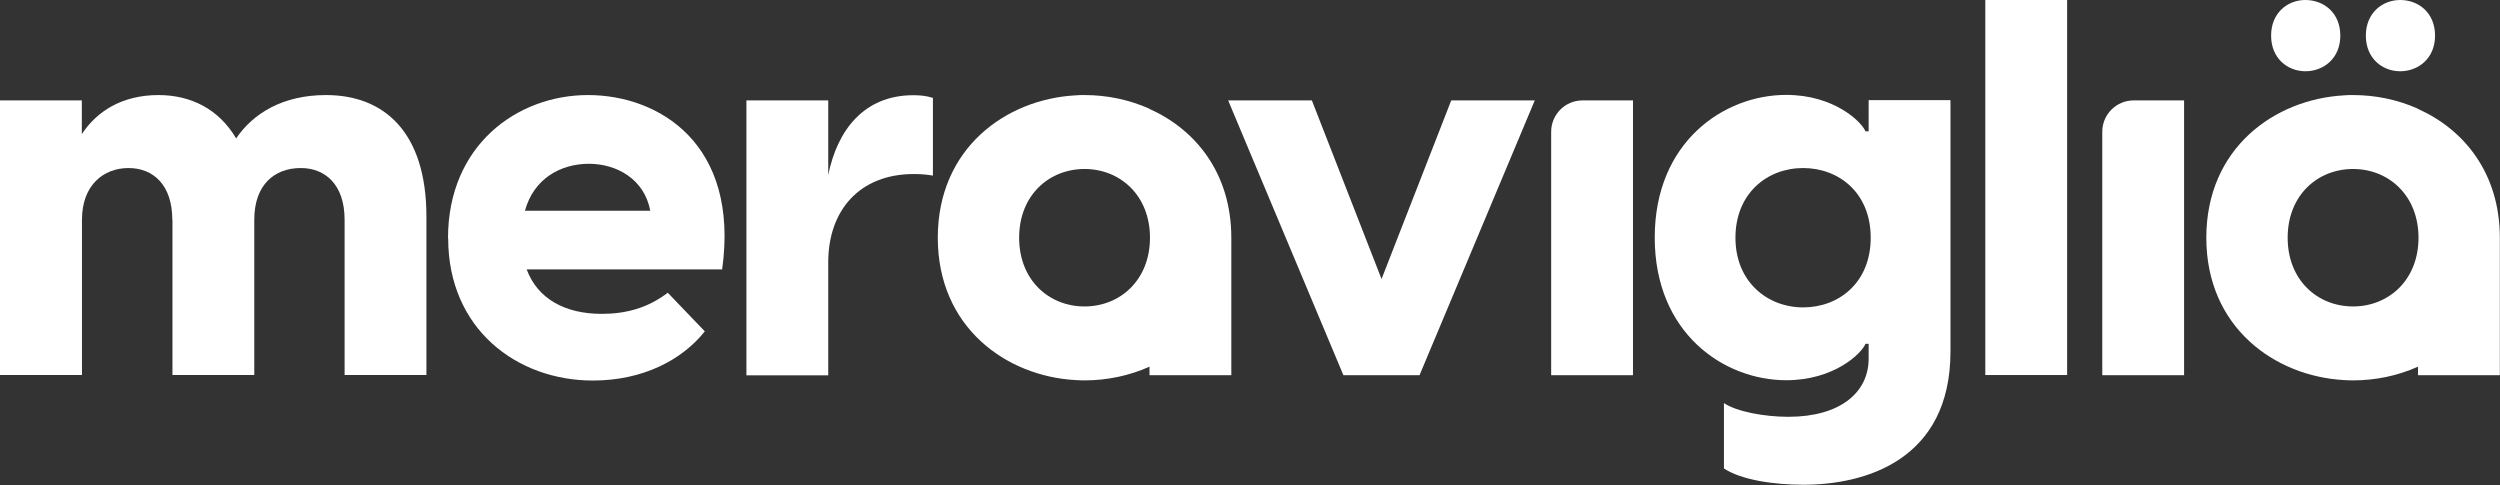 <svg xmlns="http://www.w3.org/2000/svg" id="Livello_2" data-name="Livello 2" viewBox="0 0 158.59 30.77"><rect x="0" y="0" width="158.59" height="30.77" fill="#333333" stroke="none"/><defs><style>      .cls-1 {        fill: #fff;        stroke-width: 0px;      }    </style></defs><g id="Livello_1-2" data-name="Livello 1"><g><path class="cls-1" d="M10.93,13.94c0-2.21-1.21-3.28-2.78-3.28s-2.95,1.07-2.95,3.28v9.85H0V6.37h5.19v2.14c.94-1.44,2.55-2.48,4.86-2.48,2.04,0,3.82.87,4.93,2.75,1.07-1.58,2.95-2.75,5.7-2.75,3.69,0,6.37,2.35,6.37,7.71v10.05h-5.19v-9.85c0-2.21-1.21-3.28-2.78-3.28-1.68,0-2.95,1.07-2.95,3.28v9.85h-5.19v-9.85Z"></path><path class="cls-1" d="M28.42,15.11c0-5.9,4.39-9.08,8.88-9.08s9.62,3.08,8.51,11.06h-12.4c.7,1.88,2.45,2.82,4.76,2.82,1.54,0,2.92-.37,4.19-1.34l2.35,2.45c-1.44,1.81-3.92,3.12-7.1,3.12-4.83,0-9.18-3.28-9.18-9.02ZM41.25,13.37c-.37-2.01-2.14-2.98-3.89-2.98s-3.49.9-4.06,2.98h7.94Z"></path><path class="cls-1" d="M47.35,6.37h5.19v4.73c.57-2.82,2.25-5.06,5.4-5.06.4,0,.8.03,1.24.17v4.93c-.4-.07-.77-.1-1.21-.1-3.45,0-5.43,2.31-5.43,5.6v7.17h-5.19V6.37Z"></path><path class="cls-1" d="M77.92,6.37h5.3l4.42,11.33,4.42-11.33h5.3l-7.31,17.43h-4.83l-7.31-17.43Z"></path><path class="cls-1" d="M100.38,6.37h3.21v17.43h-5.19v-15.44c0-1.1.89-1.99,1.99-1.99Z"></path><path class="cls-1" d="M109.36,29.73v-4.16c.8.54,2.55.87,4.09.87,3.28,0,5.09-1.54,5.09-3.69v-.94h-.2c-.27.64-2.01,2.31-5.03,2.31-3.95,0-8.34-2.98-8.34-9.05s4.39-9.05,8.34-9.05c3.02,0,4.76,1.68,5.03,2.31h.2v-1.98h5.19v15.95c0,6.9-5.43,8.45-9.32,8.45-1.88,0-3.95-.3-5.06-1.04ZM114.38,19.5c2.28,0,4.29-1.58,4.29-4.42s-2.01-4.42-4.29-4.42-4.29,1.61-4.29,4.42,2.04,4.42,4.29,4.42Z"></path><path class="cls-1" d="M125.94,0h5.19v23.79h-5.19V0Z"></path><path class="cls-1" d="M135.34,6.37h3.21v17.43h-5.19v-15.44c0-1.1.89-1.99,1.99-1.99Z"></path><path class="cls-1" d="M72.92,6.9c-1.29-.58-2.71-.87-4.12-.87-.2,0-.4,0-.59.02-4.4.25-8.72,3.35-8.72,9.03s4.33,8.78,8.72,9.03c.2.01.4.02.59.02,1.41,0,2.83-.29,4.12-.87v.54h5.19v-8.71c0-4.11-2.27-6.87-5.19-8.18ZM68.8,10.72c2.26,0,4.15,1.68,4.15,4.36s-1.89,4.36-4.15,4.36-4.15-1.67-4.15-4.36,1.89-4.36,4.15-4.36Z"></path><g><path class="cls-1" d="M153.39,6.9c-1.29-.58-2.71-.87-4.12-.87-.2,0-.4,0-.59.02-4.4.25-8.72,3.35-8.72,9.03s4.33,8.78,8.72,9.03c.2.01.4.02.59.02,1.41,0,2.83-.29,4.12-.87v.54h5.19v-8.71c0-4.11-2.27-6.87-5.19-8.18ZM149.27,19.44c-2.26,0-4.15-1.67-4.15-4.36s1.89-4.36,4.15-4.36,4.15,1.68,4.15,4.36-1.89,4.36-4.15,4.36Z"></path><path class="cls-1" d="M146.24,0C145.11,0,144.07.82,144.07,2.26s1.04,2.26,2.18,2.26,2.21-.81,2.21-2.26S147.41,0,146.24,0Z"></path><path class="cls-1" d="M152.26,0c-1.13,0-2.18.82-2.18,2.26s1.04,2.26,2.18,2.26,2.21-.81,2.21-2.26-1.05-2.26-2.21-2.26Z"></path></g></g></g></svg>